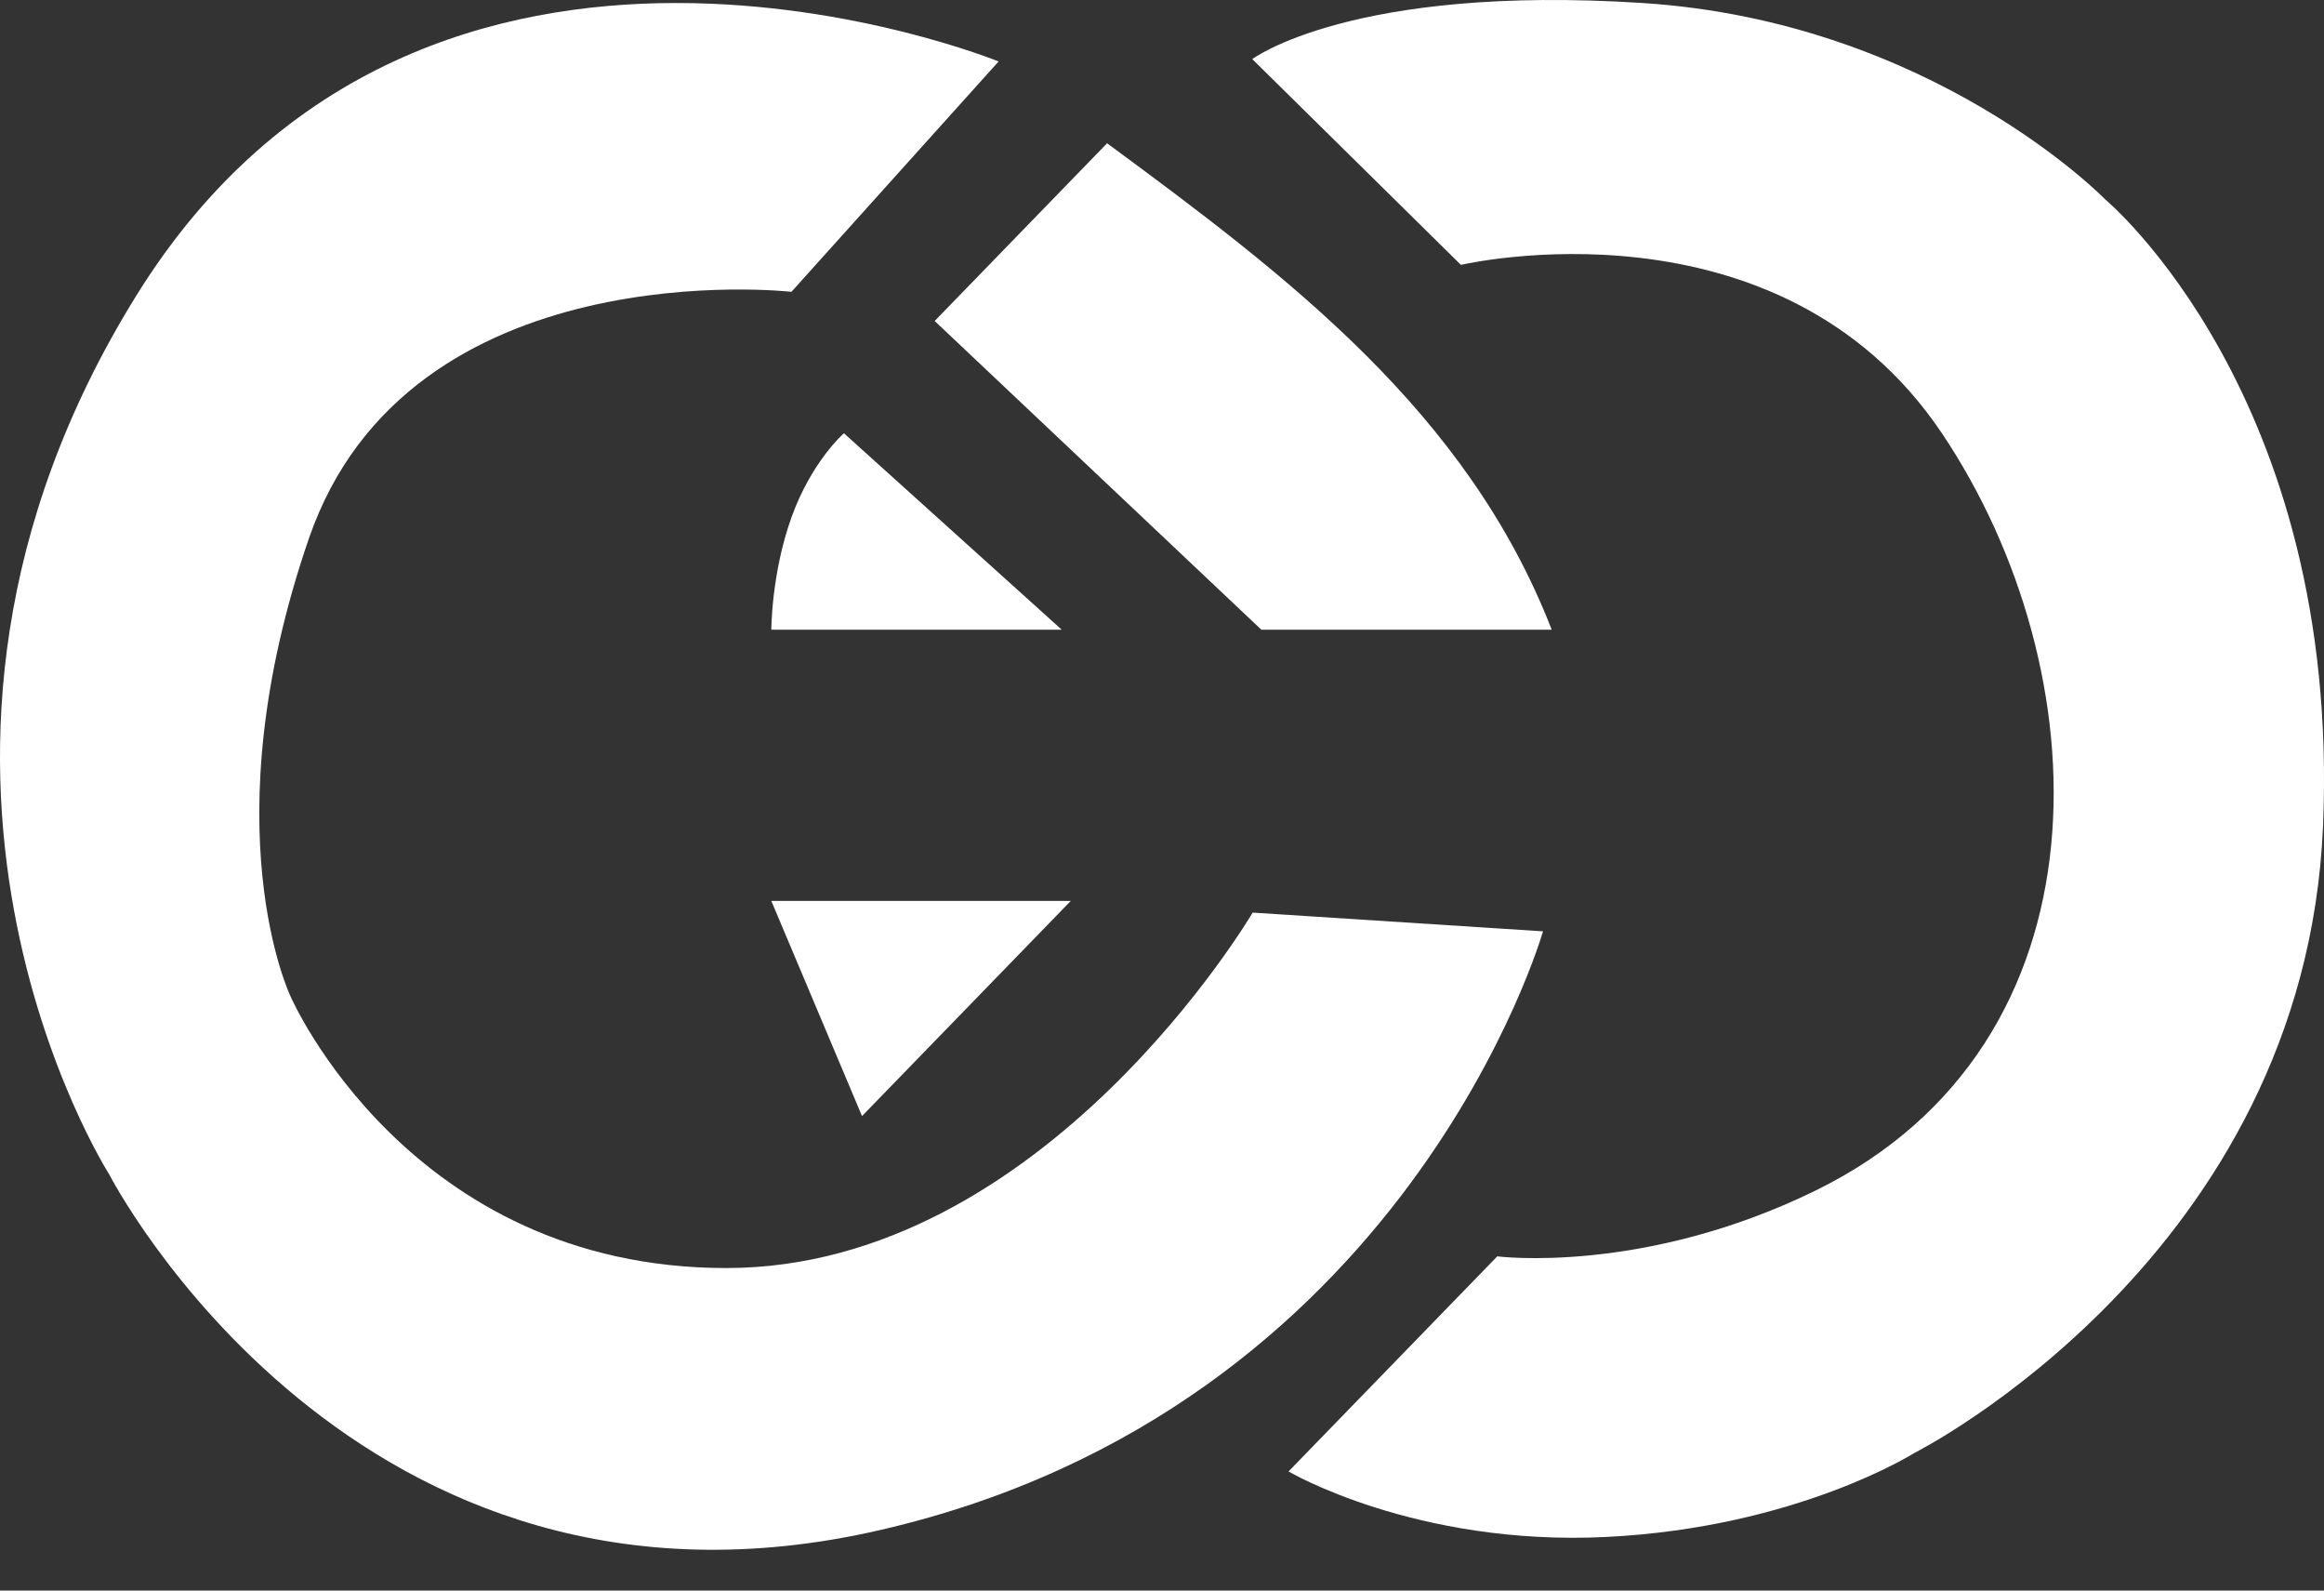 <svg width="38" height="26" viewBox="0 0 38 26" fill="none" xmlns="http://www.w3.org/2000/svg">
<rect x="0" y="0" width="38" height="26" fill="#333333" stroke="none"/>
<path d="M23.888 4.33L20.476 0.966C20.476 0.966 22.108 -0.257 26.856 0.049C31.604 0.355 34.423 3.26 34.423 3.26C34.423 3.26 38.281 6.471 37.984 13.504C37.687 20.537 31.307 23.748 31.307 23.748C31.307 23.748 29.378 24.971 26.262 25.124C23.146 25.277 21.069 24.053 21.069 24.053L24.482 20.537C24.482 20.537 26.856 20.843 29.675 19.467C34.615 17.055 34.346 10.944 31.752 7.082C29.081 3.107 23.888 4.33 23.888 4.33Z" fill="white"/>
<path d="M2.232 4.827C6.98 -2.818 16.328 1.005 16.328 1.005L12.941 4.77C12.941 4.77 6.683 4.063 5.051 8.802C3.419 13.542 4.754 16.294 4.754 16.294C4.754 16.294 6.683 20.728 11.876 20.728C17.07 20.728 20.482 14.918 20.482 14.918L25.23 15.224C25.23 15.224 23.005 23.021 14.399 25.009C5.793 26.997 1.787 19.199 1.787 19.199C1.787 19.199 -2.516 12.472 2.232 4.827Z" fill="white"/>
<path d="M17.508 14.727L14.095 18.244L12.612 14.727H17.508Z" fill="white"/>
<path d="M12.941 8.458C12.612 9.376 12.612 10.293 12.612 10.293H17.36L13.799 7.082C13.799 7.082 13.27 7.541 12.941 8.458Z" fill="white"/>
<path d="M20.624 10.293H25.372C23.99 6.733 21.056 4.517 18.102 2.342L15.283 5.247L20.624 10.293Z" fill="white"/>
</svg>
